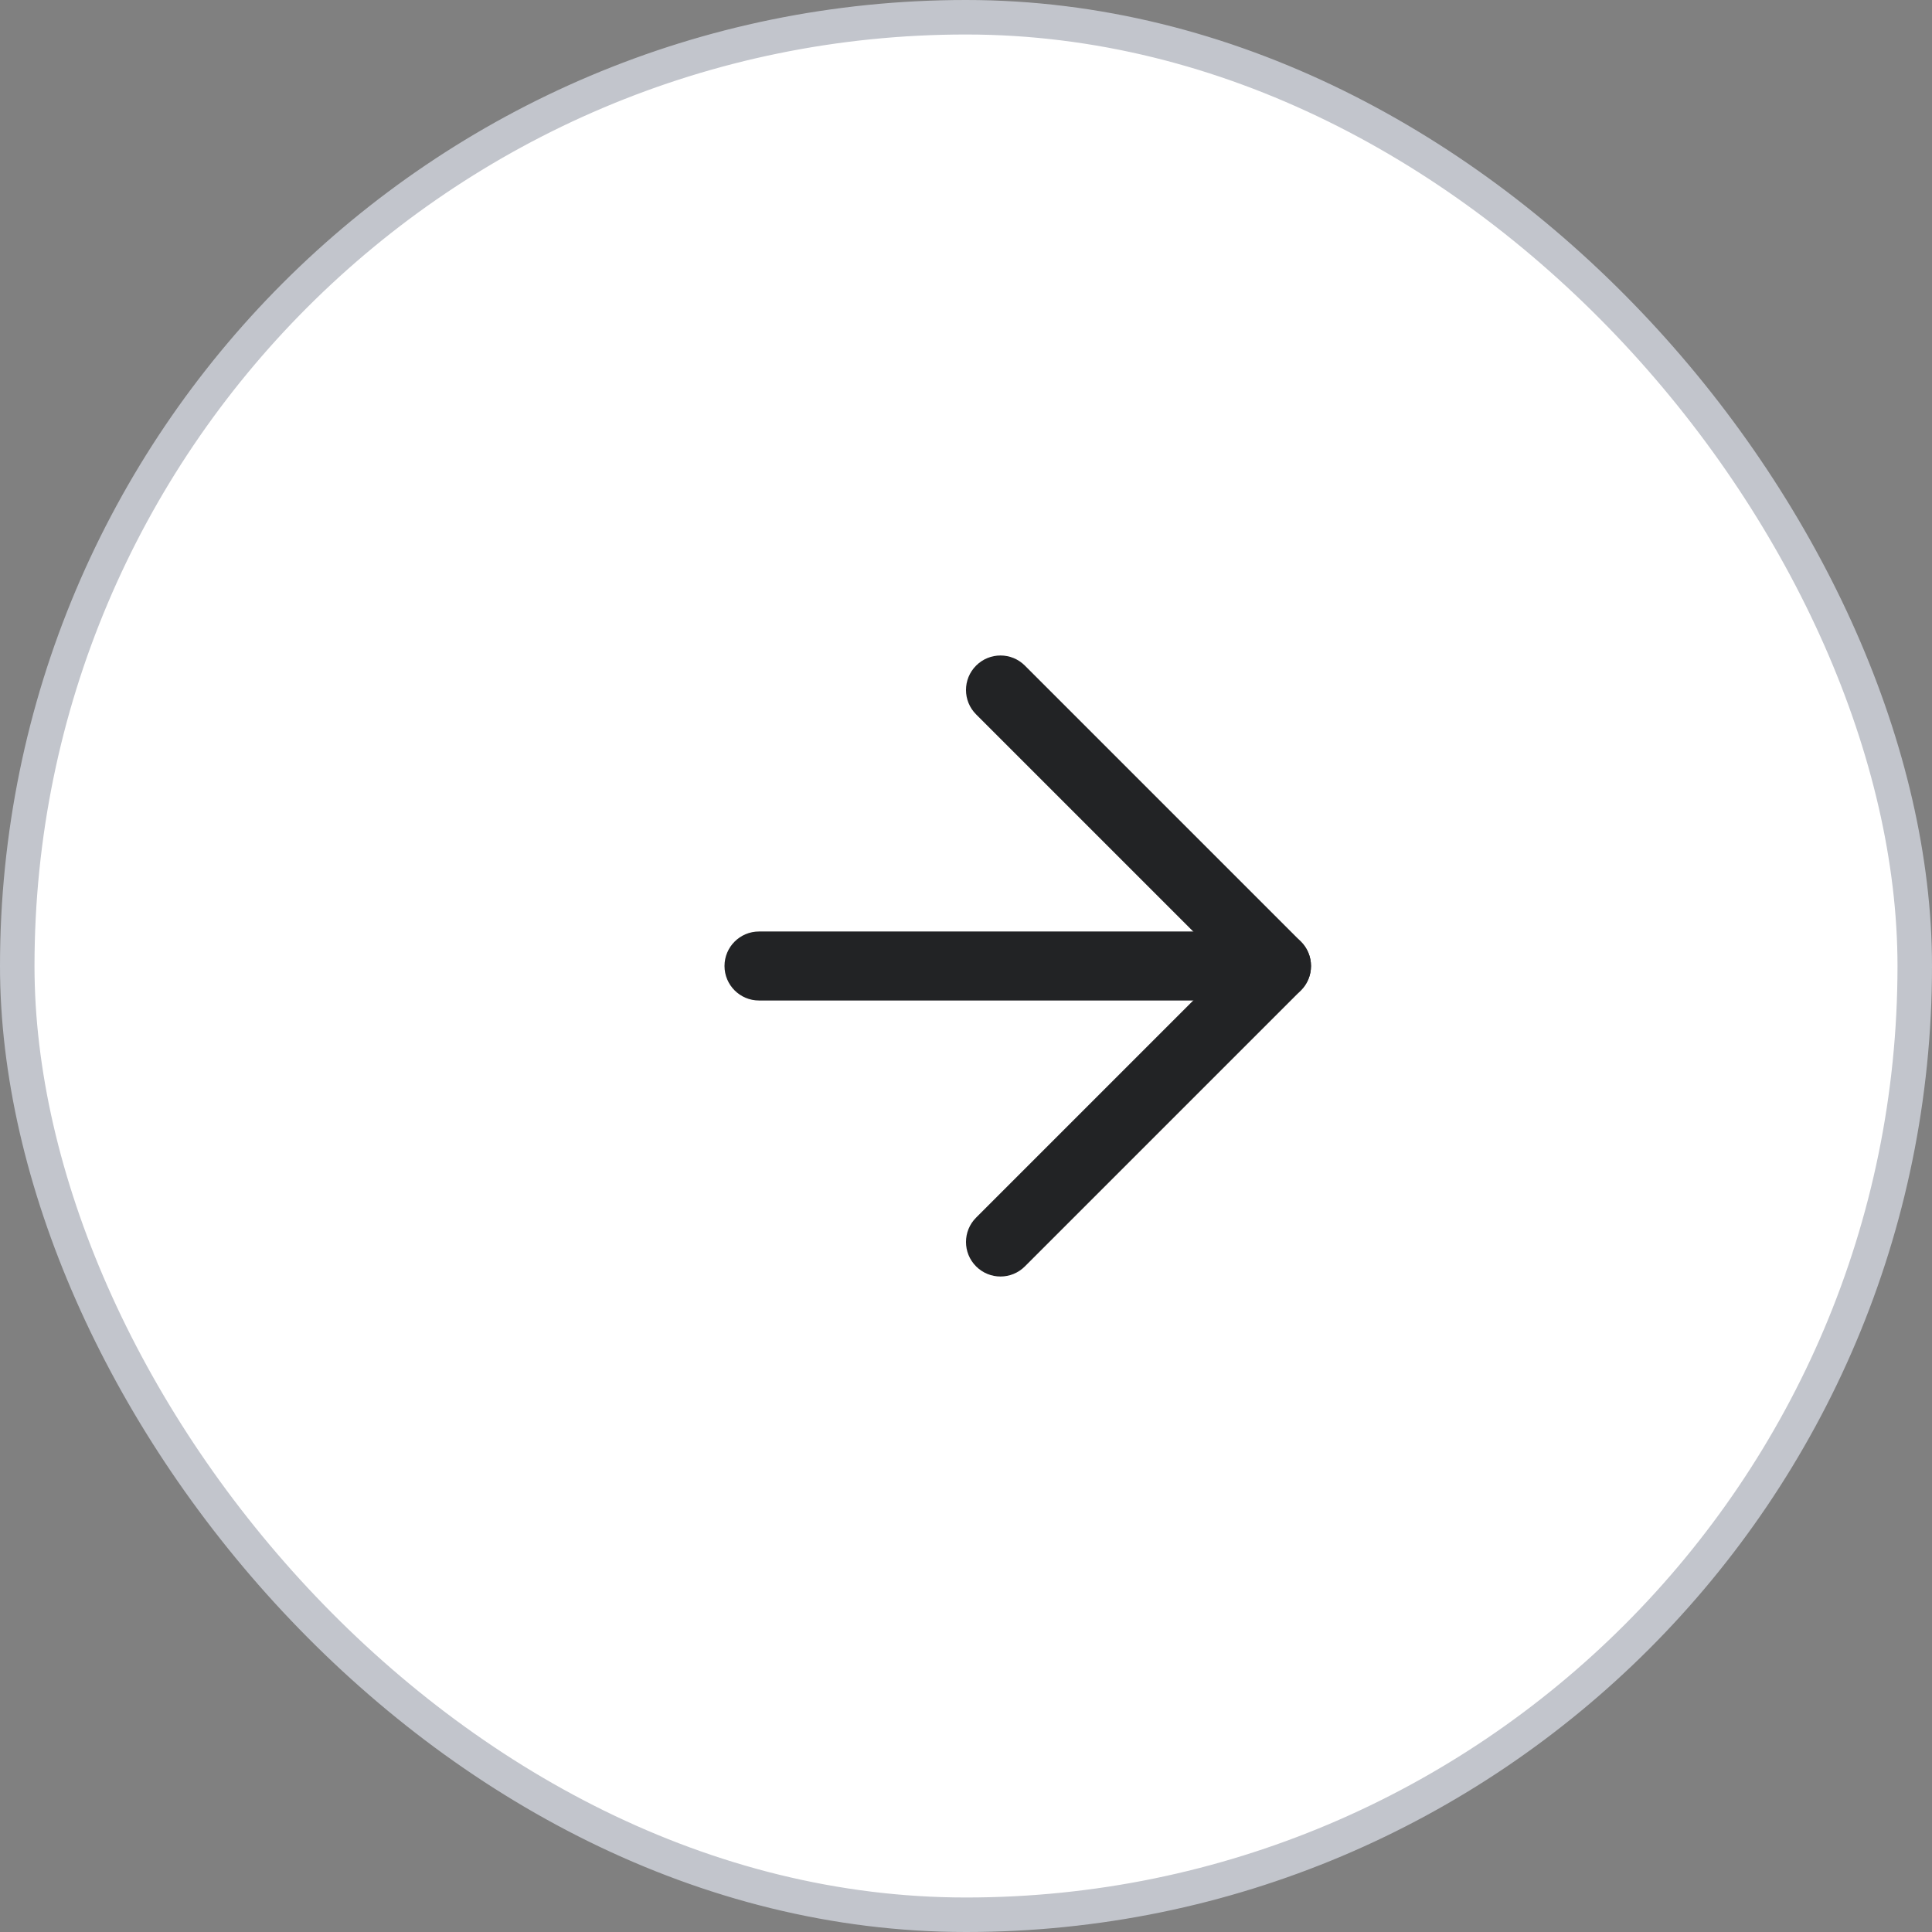 <svg width="56" height="56" viewBox="0 0 56 56" fill="none" xmlns="http://www.w3.org/2000/svg">
<rect x="0" y="0" width="56" height="56" fill="#808080" stroke="none"/>
<rect x="0.5" y="0.5" width="55" height="55" rx="27.5" fill="white"/>
<rect x="0.5" y="0.5" width="55" height="55" rx="27.5" stroke="#C2C5CC"/>
<path fill-rule="evenodd" clip-rule="evenodd" d="M28.293 19.293C27.902 19.683 27.902 20.317 28.293 20.707L35.586 28L28.293 35.293C27.902 35.683 27.902 36.317 28.293 36.707C28.683 37.098 29.317 37.098 29.707 36.707L37.707 28.707C38.098 28.317 38.098 27.683 37.707 27.293L29.707 19.293C29.317 18.902 28.683 18.902 28.293 19.293Z" fill="#222325"/>
<path fill-rule="evenodd" clip-rule="evenodd" d="M38 28C38 27.448 37.552 27 37 27H22C21.448 27 21 27.448 21 28C21 28.552 21.448 29 22 29H37C37.552 29 38 28.552 38 28Z" fill="#222325"/>
</svg>
